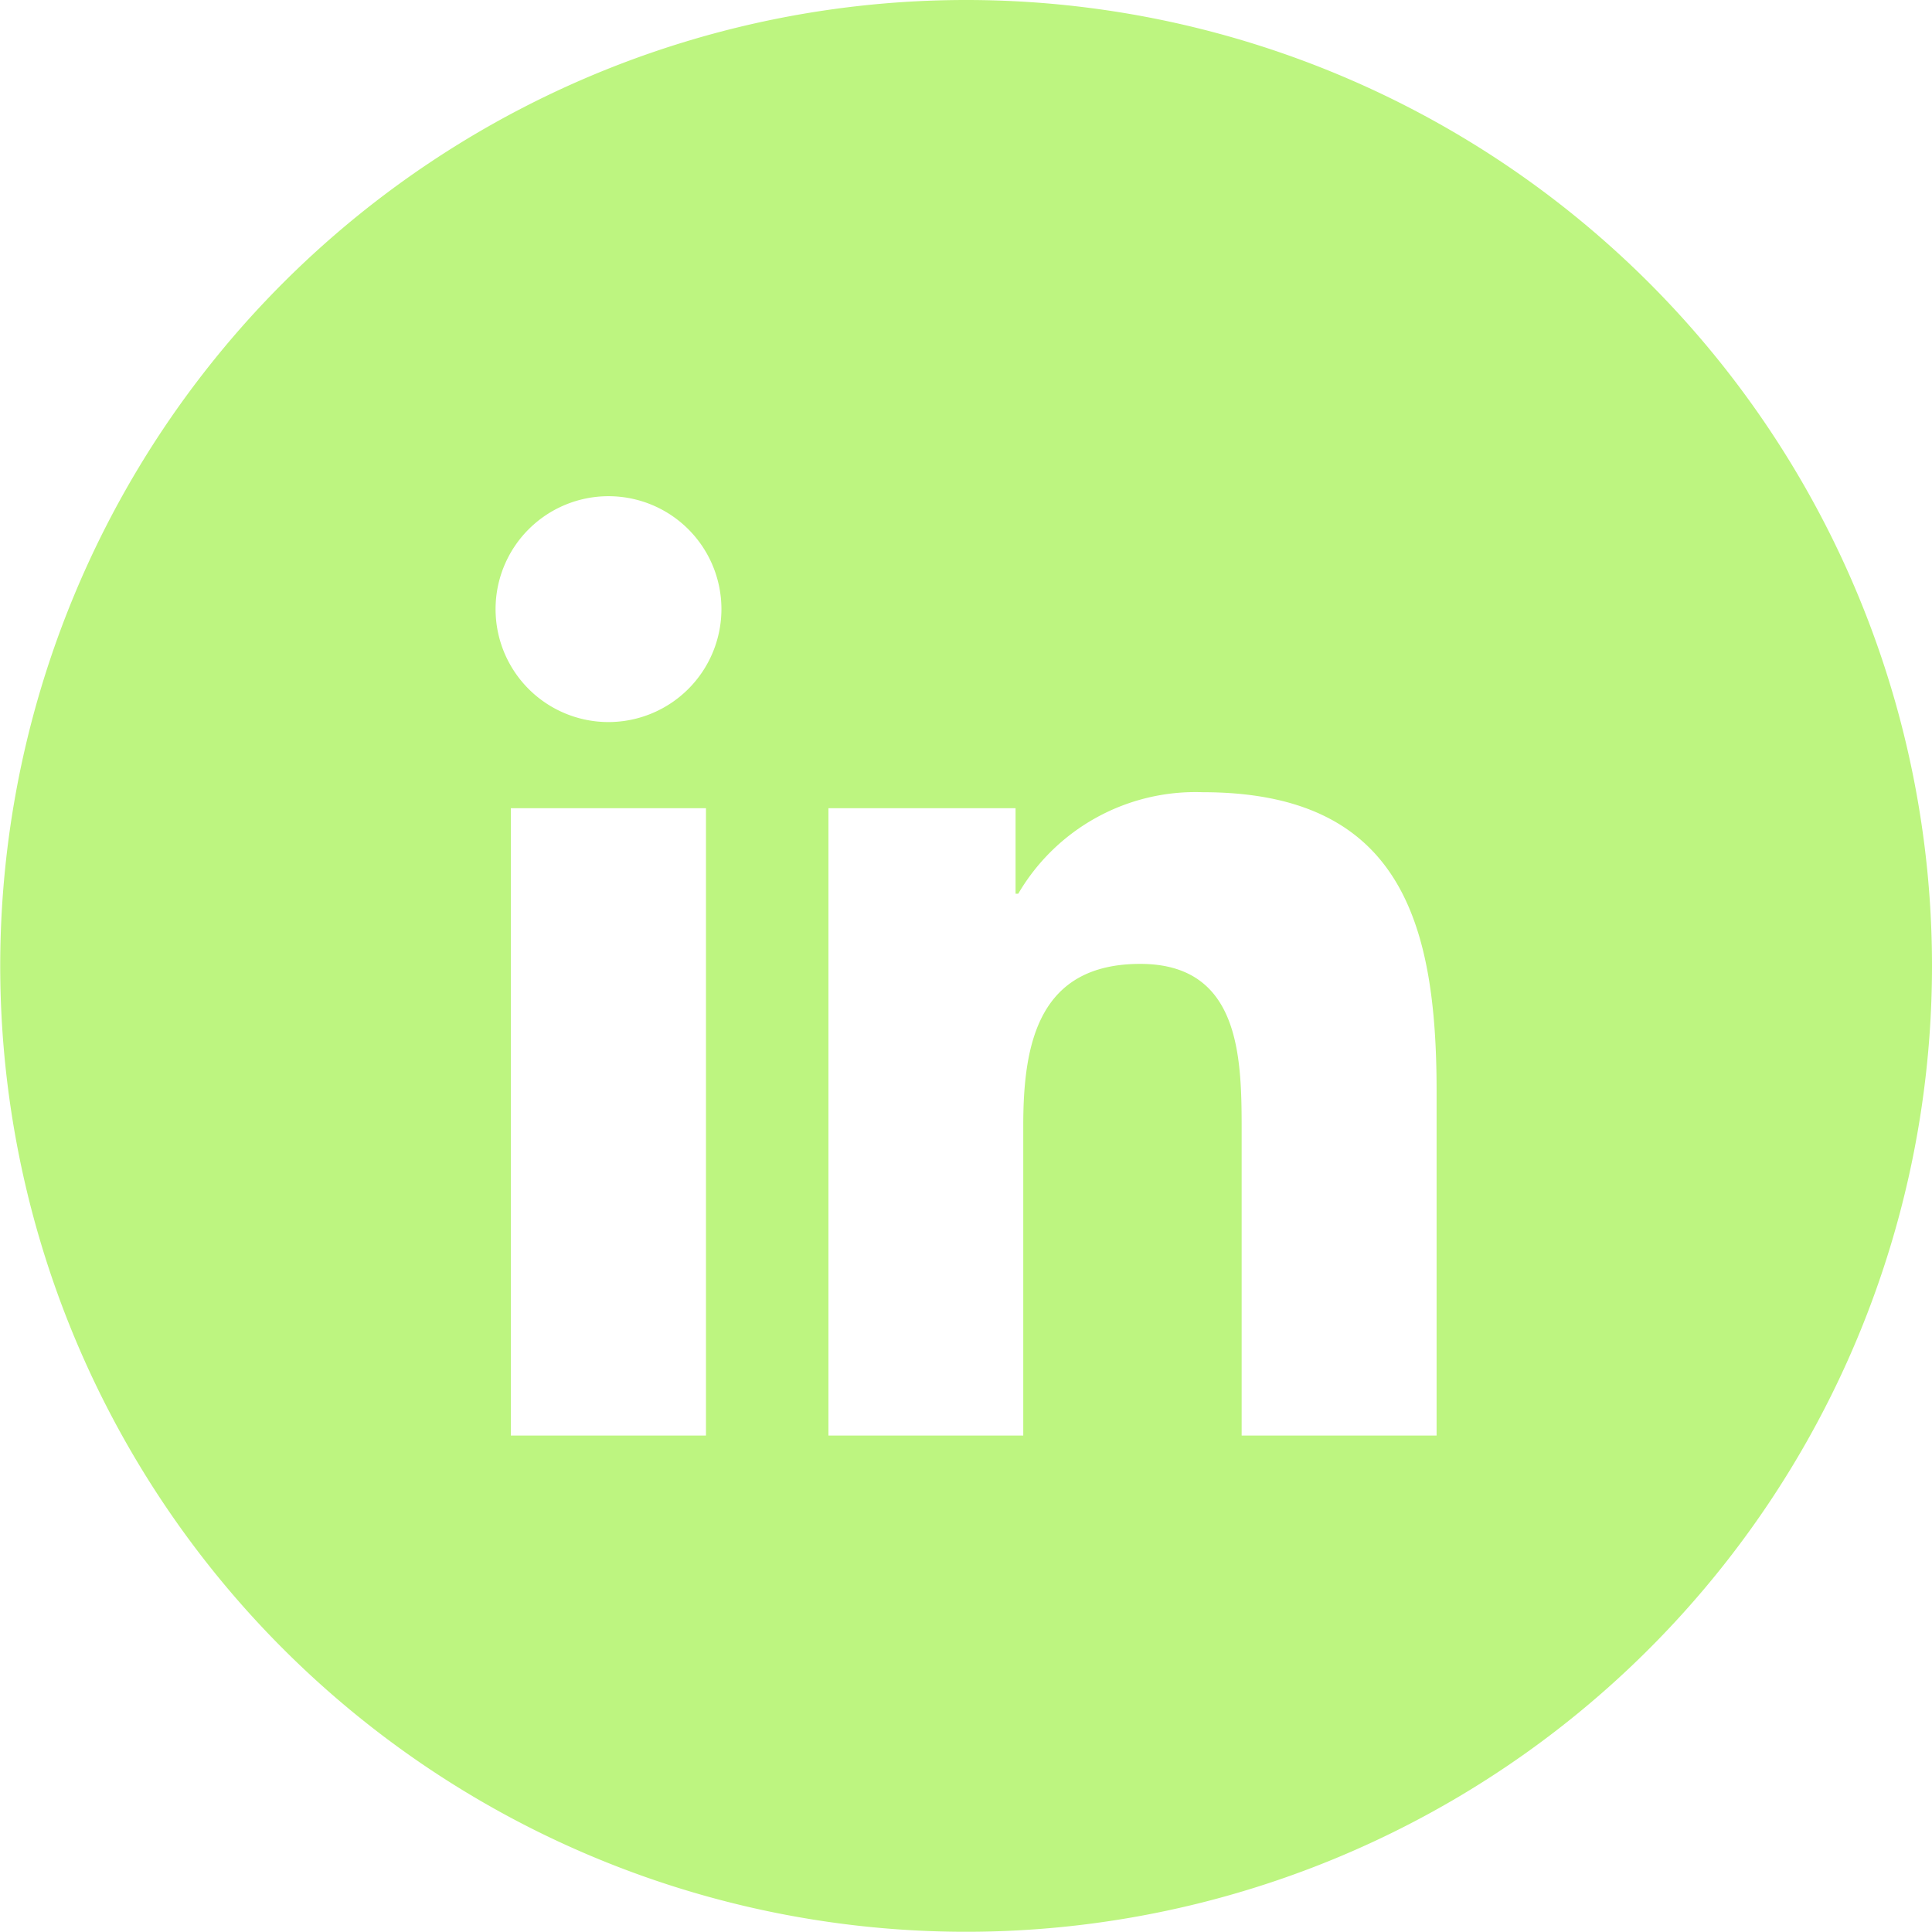 <?xml version="1.0" encoding="UTF-8"?>
<svg xmlns="http://www.w3.org/2000/svg" width="33.874" height="33.87" viewBox="0 0 33.874 33.87">
  <g transform="translate(-316.782 -5576.315)">
    <path d="M332.812,5583.52a16.935,16.935,0,1,0,16.937,16.93,16.934,16.934,0,0,0-16.937-16.93Zm-4.559,25.17h-3.421v-11h3.421v11Zm-1.71-12.51a1.98,1.98,0,1,1,1.981-1.98,1.982,1.982,0,0,1-1.981,1.98Zm14.52,12.51h-3.418v-5.35c0-1.28-.022-2.92-1.778-2.92-1.779,0-2.051,1.39-2.051,2.83v5.44H330.4v-11h3.281v1.5h.047a3.6,3.6,0,0,1,3.235-1.78c3.464,0,4.1,2.28,4.1,5.24v6.04Z" transform="translate(0.907 -7.205)" fill="#bdf580"></path>
  </g>
</svg>
